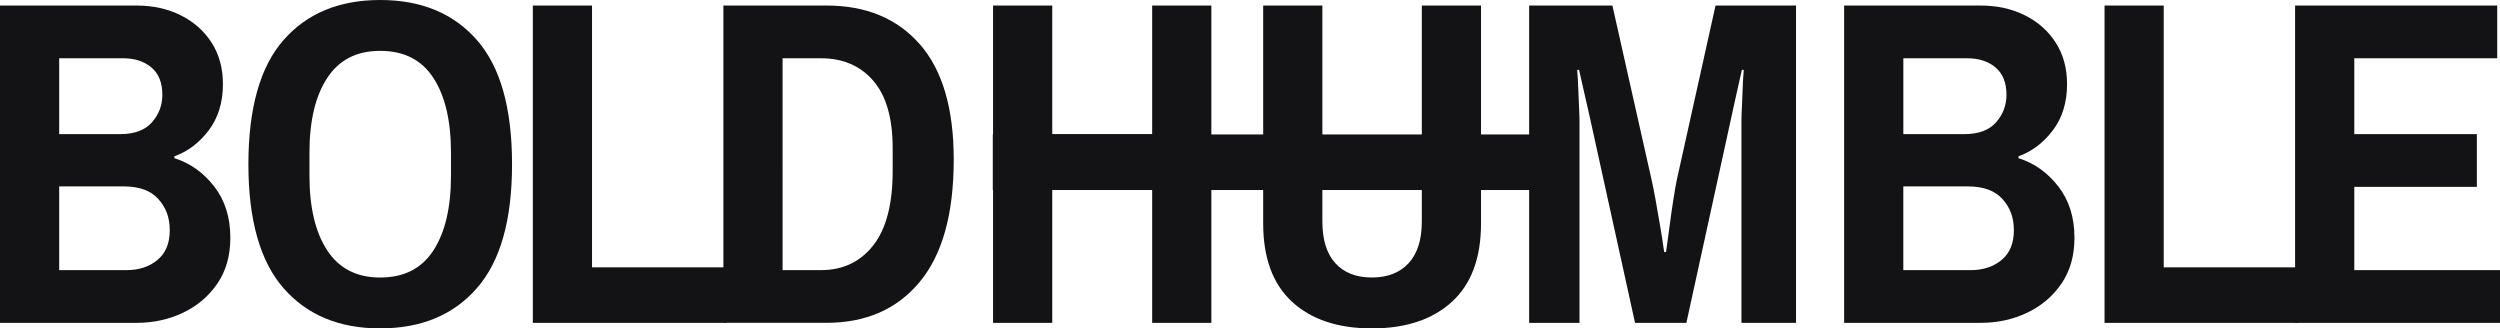 <?xml version="1.0" encoding="UTF-8"?> <svg xmlns="http://www.w3.org/2000/svg" id="Layer_1" data-name="Layer 1" viewBox="0 0 934.59 122.77"><g><path d="M0,120.69V2.07H51.01c6.22,0,11.78,1.24,16.68,3.71,4.9,2.48,8.73,5.91,11.5,10.29,2.77,4.38,4.15,9.51,4.15,15.39,0,6.8-1.76,12.54-5.27,17.21-3.52,4.67-7.81,7.93-12.88,9.77v.69c5.88,1.85,10.84,5.36,14.87,10.55,4.03,5.18,6.05,11.58,6.05,19.19,0,6.69-1.61,12.39-4.84,17.12-3.23,4.73-7.49,8.36-12.8,10.89-5.3,2.54-11.12,3.81-17.46,3.81H0ZM22.13,50.14h22.82c5.3,0,9.25-1.47,11.85-4.41,2.59-2.94,3.89-6.37,3.89-10.29,0-4.5-1.36-7.9-4.06-10.2-2.71-2.3-6.26-3.46-10.63-3.46H22.13v28.36Zm0,50.84h25.25c4.61,0,8.44-1.27,11.5-3.81,3.05-2.53,4.58-6.22,4.58-11.06s-1.41-8.5-4.24-11.67c-2.83-3.17-7.12-4.75-12.88-4.75H22.13v31.3Z" fill="#131315"></path><path d="M142.14,122.77c-15.34,0-27.38-5.01-36.14-15.04-8.76-10.03-13.14-25.47-13.14-46.34s4.38-36.45,13.14-46.42C114.76,4.99,126.8,0,142.14,0s27.38,4.99,36.14,14.96c8.76,9.97,13.14,25.44,13.14,46.42s-4.38,36.31-13.14,46.34c-8.76,10.03-20.81,15.04-36.14,15.04Zm0-19.02c8.87,0,15.5-3.37,19.88-10.12,4.38-6.75,6.57-16.05,6.57-27.93v-8.65c0-11.87-2.19-21.18-6.57-27.92-4.38-6.75-11.01-10.12-19.88-10.12s-15.36,3.37-19.8,10.12c-4.44,6.74-6.65,16.05-6.65,27.92v8.65c0,11.87,2.22,21.18,6.65,27.93,4.44,6.75,11.04,10.12,19.8,10.12Z" fill="#131315"></path><path d="M199.19,120.69V2.07h22.13V99.94h50.15v20.75h-72.28Z" fill="#131315"></path><path d="M270.43,120.69V2.07h38.56c14.76,0,26.37,4.81,34.84,14.44,8.47,9.63,12.71,24.01,12.71,43.14,0,20.29-4.24,35.53-12.71,45.73-8.47,10.2-20.09,15.3-34.84,15.3h-38.56Zm22.13-19.71h14.35c8.18,0,14.7-3.08,19.54-9.25,4.84-6.17,7.26-15.42,7.26-27.75v-8.65c0-11.18-2.42-19.57-7.26-25.16-4.84-5.59-11.36-8.39-19.54-8.39h-14.35V100.98Z" fill="#131315"></path><path d="M371.24,120.69V2.07h22.13V50.14h37.35V2.07h22.13V120.69h-22.13v-50.84h-37.35v50.84h-22.13Z" fill="#131315"></path><path d="M512.86,122.77c-12.68,0-22.62-3.31-29.83-9.94-7.2-6.63-10.81-16.4-10.81-29.31V2.07h22.13V82.82c0,6.8,1.61,11.99,4.84,15.56,3.23,3.58,7.78,5.36,13.66,5.36s10.46-1.79,13.75-5.36c3.28-3.57,4.93-8.76,4.93-15.56V2.07h22.13V83.52c0,12.91-3.63,22.68-10.89,29.31-7.26,6.63-17.23,9.94-29.91,9.94Z" fill="#131315"></path><path d="M571.65,120.69V2.07h31.12l14.7,65.36c.46,1.96,.95,4.44,1.47,7.43,.52,3,1.04,5.97,1.56,8.91,.52,2.94,1.06,6.43,1.64,10.46h.69c.58-4.15,1.07-7.75,1.47-10.81,.4-3.05,.83-6.05,1.3-8.99,.46-2.94,.87-5.28,1.21-7l14.52-65.36h30.09V120.69h-20.4V45.13c0-1.38,.06-3.11,.17-5.19,.11-2.07,.2-4.18,.26-6.31,.06-2.13,.2-4.64,.43-7.52h-.69c-.34,1.5-.69,3.03-1.04,4.58-.35,1.56-.69,3.11-1.04,4.67-.34,1.56-.69,3.11-1.04,4.67-.35,1.56-.69,3.14-1.04,4.76l-16.6,75.91h-19.19l-16.77-76.26c-.34-1.5-.69-3.03-1.04-4.58-.35-1.56-.7-3.09-1.04-4.58-.35-1.5-.69-3.03-1.04-4.58-.34-1.55-.69-3.08-1.04-4.58h-.69c.23,3,.37,5.59,.43,7.78s.14,4.32,.26,6.4c.11,2.07,.17,3.69,.17,4.84V120.69h-18.85Z" fill="#131315"></path><path d="M689.4,120.69V2.07h51.01c6.22,0,11.78,1.24,16.68,3.71,4.9,2.48,8.73,5.91,11.5,10.29,2.77,4.38,4.15,9.51,4.15,15.39,0,6.8-1.76,12.54-5.27,17.21-3.52,4.67-7.81,7.93-12.88,9.77v.69c5.88,1.85,10.84,5.36,14.87,10.55,4.03,5.18,6.05,11.58,6.05,19.19,0,6.69-1.61,12.39-4.84,17.12s-7.49,8.36-12.8,10.89c-5.3,2.54-11.12,3.81-17.46,3.81h-51.01Zm22.13-70.55h22.82c5.3,0,9.25-1.47,11.85-4.41,2.59-2.94,3.89-6.37,3.89-10.29,0-4.5-1.36-7.9-4.06-10.2-2.71-2.3-6.26-3.46-10.63-3.46h-23.86v28.36Zm0,50.84h25.25c4.61,0,8.44-1.27,11.5-3.81,3.05-2.53,4.58-6.22,4.58-11.06s-1.41-8.5-4.24-11.67c-2.83-3.17-7.12-4.75-12.88-4.75h-24.21v31.3Z" fill="#131315"></path><path d="M786.75,120.69V2.07h22.13V99.94h50.15v20.75h-72.28Z" fill="#131315"></path><path d="M857.99,120.69V2.07h75.56V21.79h-53.43v28.36h45.82v19.71h-45.82v31.13h54.47v19.71h-76.6Z" fill="#131315"></path></g><line x1="371.14" y1="60.65" x2="590.13" y2="60.65" fill="#3f4685" stroke="#131315" stroke-miterlimit="10" stroke-width="20.77"></line></svg> 
